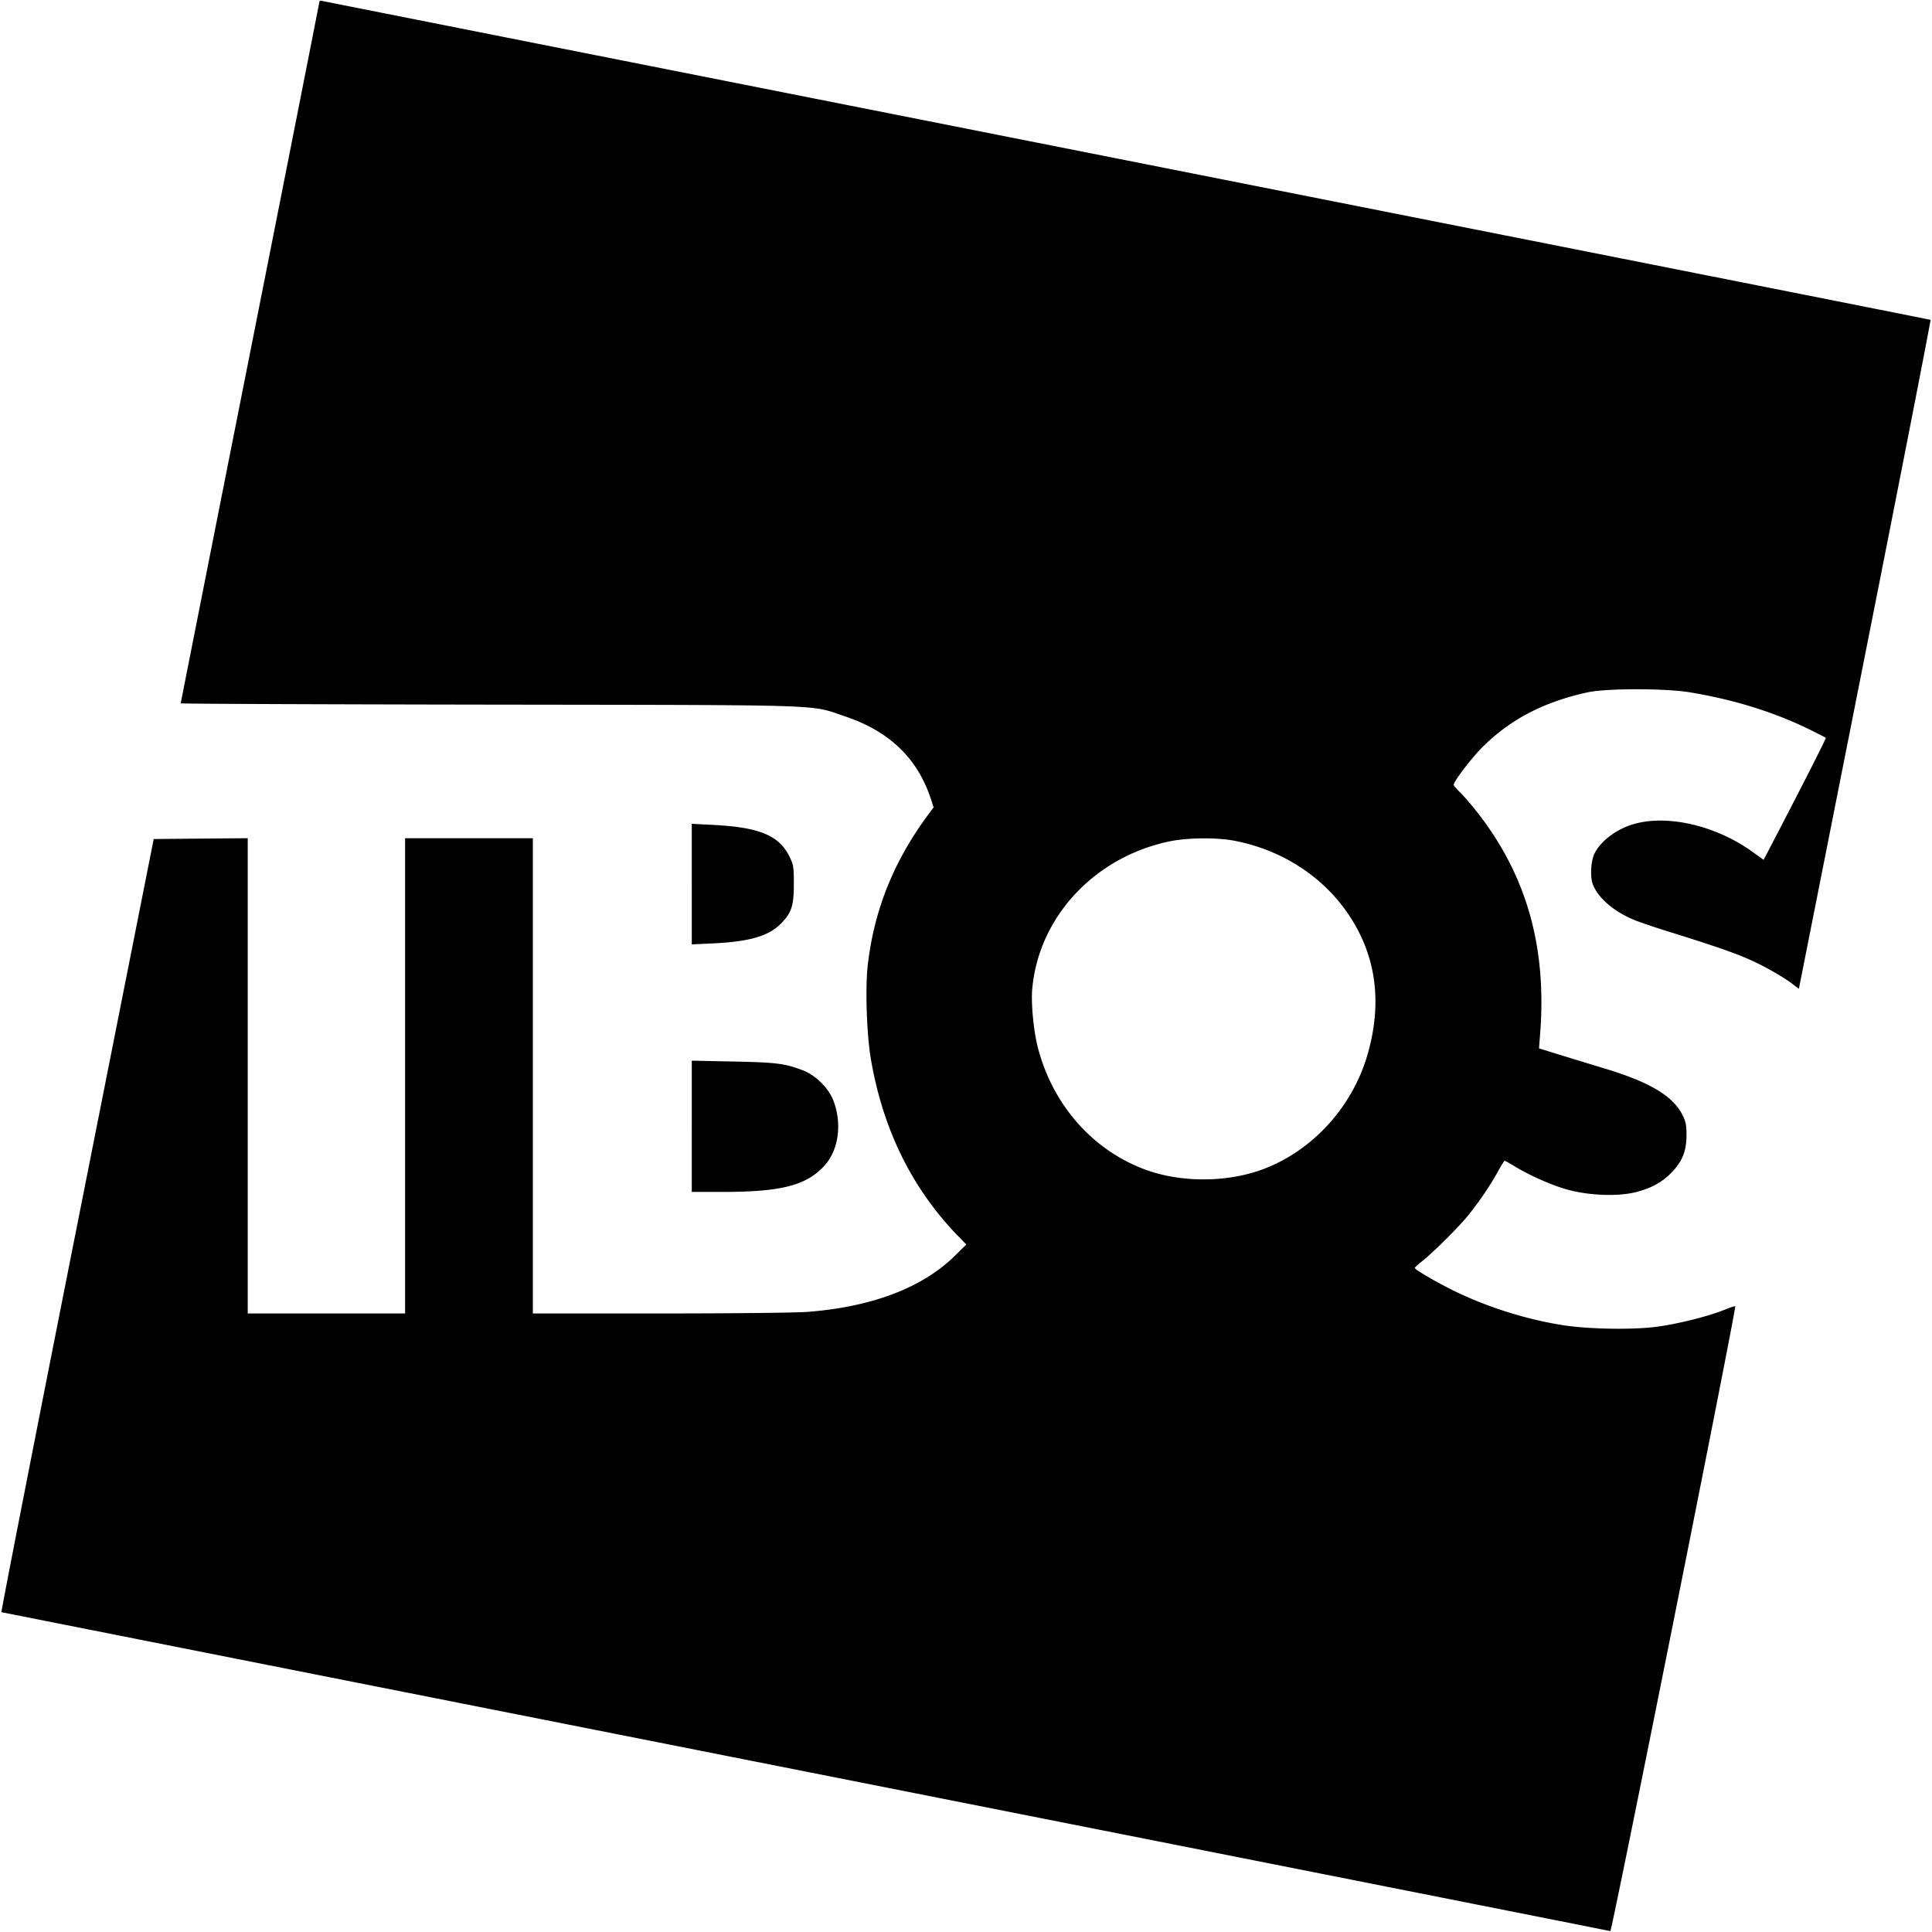 <svg xmlns="http://www.w3.org/2000/svg" width="1240" height="1240"><path d="M205 1.091c0 .497-20.025 101.909-44.5 225.359S116 451.139 116 451.426c0 .287 89.212.654 198.25.815 222.105.329 204.902-.247 228.357 7.637 28.317 9.517 46.321 26.898 54.864 52.965l1.752 5.343-3.101 4.157c-22.314 29.92-35.007 61.334-39.16 96.92-1.697 14.542-.729 44.4 1.952 60.237 7.645 45.152 26.356 83.238 55.82 113.623l5.453 5.624-7 6.931c-20.873 20.667-52.998 32.995-94.582 36.298-7.372.585-47.958 1.024-94.75 1.024H342V538h-82v305H159V537.971l-30.174.264-30.173.265-49.165 248C22.447 922.9.588 1034.596.911 1034.714c.324.117 232.564 46.149 516.089 102.293 283.525 56.143 515.975 102.237 516.555 102.43.995.331 81.044-400.171 80.16-401.055-.208-.208-3.22.776-6.693 2.187-10.421 4.234-29.708 9.091-43.459 10.942-15.552 2.094-43.96 1.623-60.563-1.004-22.583-3.574-45.92-10.773-67-20.668-10.943-5.137-27.922-14.852-27.972-16.005-.015-.366 1.885-2.145 4.222-3.953 6.742-5.215 23.428-21.729 29.687-29.381 7.049-8.617 14.664-19.815 19.553-28.75 2.032-3.712 3.931-6.75 4.221-6.75.29 0 3.144 1.589 6.341 3.532 9.889 6.007 24.086 12.273 33.983 14.998 13.887 3.823 32.404 4.513 43.801 1.631 10.499-2.655 17.662-6.737 24.01-13.683 6.281-6.873 8.642-13.332 8.579-23.478-.038-6.077-.545-8.466-2.673-12.592-6.215-12.053-20.91-20.833-49.252-29.428a6941.695 6941.695 0 01-29.864-9.134l-12.864-3.979.744-9.683c4.213-54.858-8.457-100.298-39.088-140.184-4.013-5.225-9.35-11.506-11.862-13.958-2.511-2.452-4.566-4.854-4.566-5.337 0-2.113 11.143-16.78 18-23.692 18.021-18.166 39.514-29.435 68-35.657 12.021-2.625 49.617-2.637 65.5-.02 29.055 4.787 55.345 13.06 78.821 24.805 4.498 2.25 8.336 4.234 8.528 4.408.326.295-13.532 27.627-32.01 63.135l-7.901 15.184-7.34-5.266c-24.722-17.737-57.759-24.646-79.342-16.591-9.861 3.68-18.433 10.692-21.933 17.941-2.251 4.665-2.824 14.528-1.121 19.319 3.075 8.65 13.255 17.56 26.298 23.017 3.3 1.381 12.75 4.617 21 7.191 41.214 12.862 51.255 16.621 66.144 24.762 5.03 2.75 11.343 6.663 14.029 8.697l4.885 3.696 42.53-214.567c23.392-118.012 42.279-214.671 41.971-214.798-.307-.127-232.309-46.135-515.559-102.24C440.25 46.923 207.713.832 206.75.603c-.963-.229-1.75-.009-1.75.488m239 566.34v38.7l13.25-.624c23.573-1.112 35.871-4.628 43.752-12.509 6.995-6.995 8.498-11.505 8.498-25.498 0-11.108-.207-12.422-2.79-17.682-6.696-13.634-19.172-18.826-48.96-20.374L444 528.73v38.701m306.5-27.399c-48.243 10.138-84.05 48.775-88.01 94.968-.78 9.087.913 26.779 3.54 37 9.455 36.794 34.76 65.775 68.532 78.487 22.948 8.638 52.855 8.621 76.038-.042 32.084-11.99 57.81-40.422 67.361-74.445 7.963-28.365 6.078-54.237-5.645-77.5-15.398-30.554-44.955-52.233-80.376-58.952-11.231-2.13-30.045-1.911-41.44.484M444 722.876V765h19.776c37.632 0 53.757-4.144 65.307-16.781 9.128-9.988 11.491-26.801 5.862-41.719-3.027-8.023-11.442-16.399-19.617-19.529-11.553-4.423-16.803-5.09-44.578-5.665l-26.75-.555v42.125" fill="undefined" fill-rule="evenodd"/></svg>